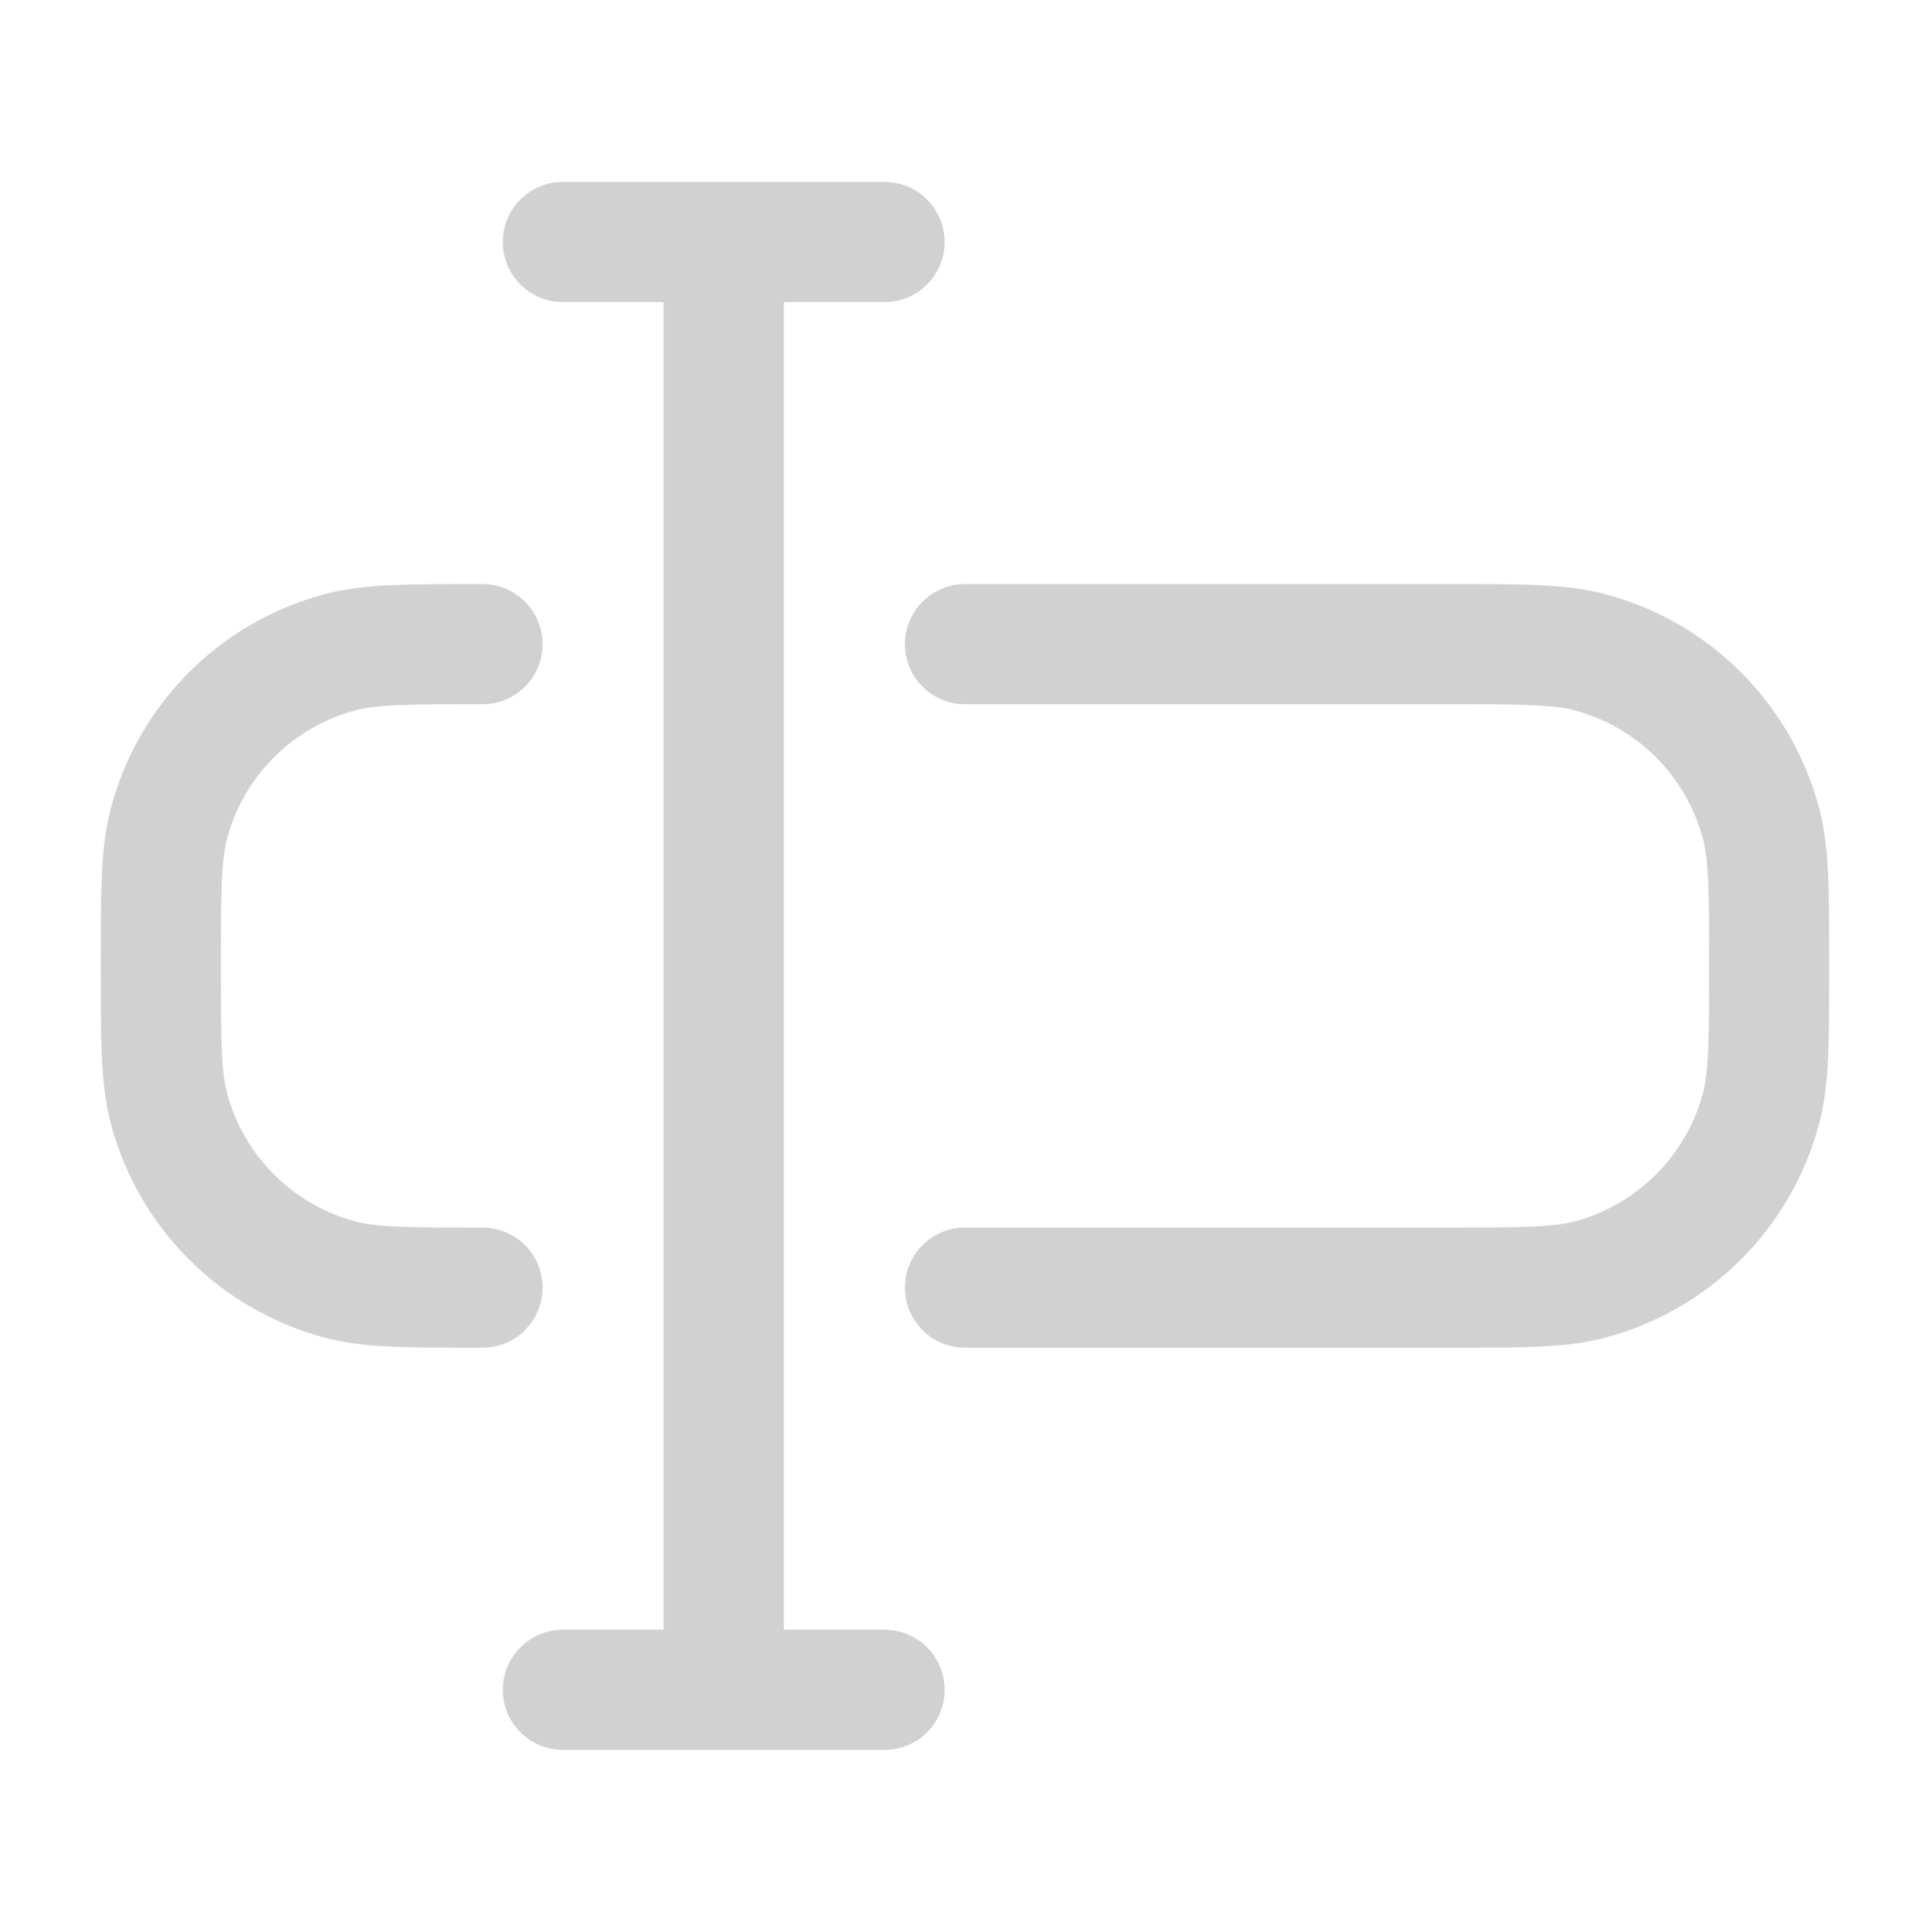 <svg width="1000" height="1001" viewBox="0 0 1000 1001" fill="none" xmlns="http://www.w3.org/2000/svg">
<path d="M249.998 667.012C211.249 667.012 191.874 667.012 175.979 662.752C132.842 651.194 99.149 617.5 87.59 574.364C83.331 558.468 83.331 539.094 83.331 500.345C83.331 461.596 83.331 442.222 87.59 426.326C99.149 383.189 132.842 349.496 175.979 337.937C191.874 333.678 211.249 333.678 249.998 333.678M499.998 667.012H749.998C788.747 667.012 808.121 667.012 824.017 662.752C867.153 651.194 900.847 617.5 912.405 574.364C916.664 558.468 916.664 539.094 916.664 500.345C916.664 461.596 916.664 442.222 912.405 426.326C900.847 383.189 867.153 349.496 824.017 337.937C808.121 333.678 788.746 333.678 749.998 333.678H499.998" stroke="#D1D1D1" stroke-width="62.255" stroke-linecap="round"/>
<path d="M291.659 125.35H374.993M458.326 125.35H374.993M374.993 125.35V875.35M374.993 875.35H291.659M374.993 875.35H458.326" stroke="#D1D1D1" stroke-width="62.255" stroke-linecap="round" stroke-linejoin="round"/>
</svg>
